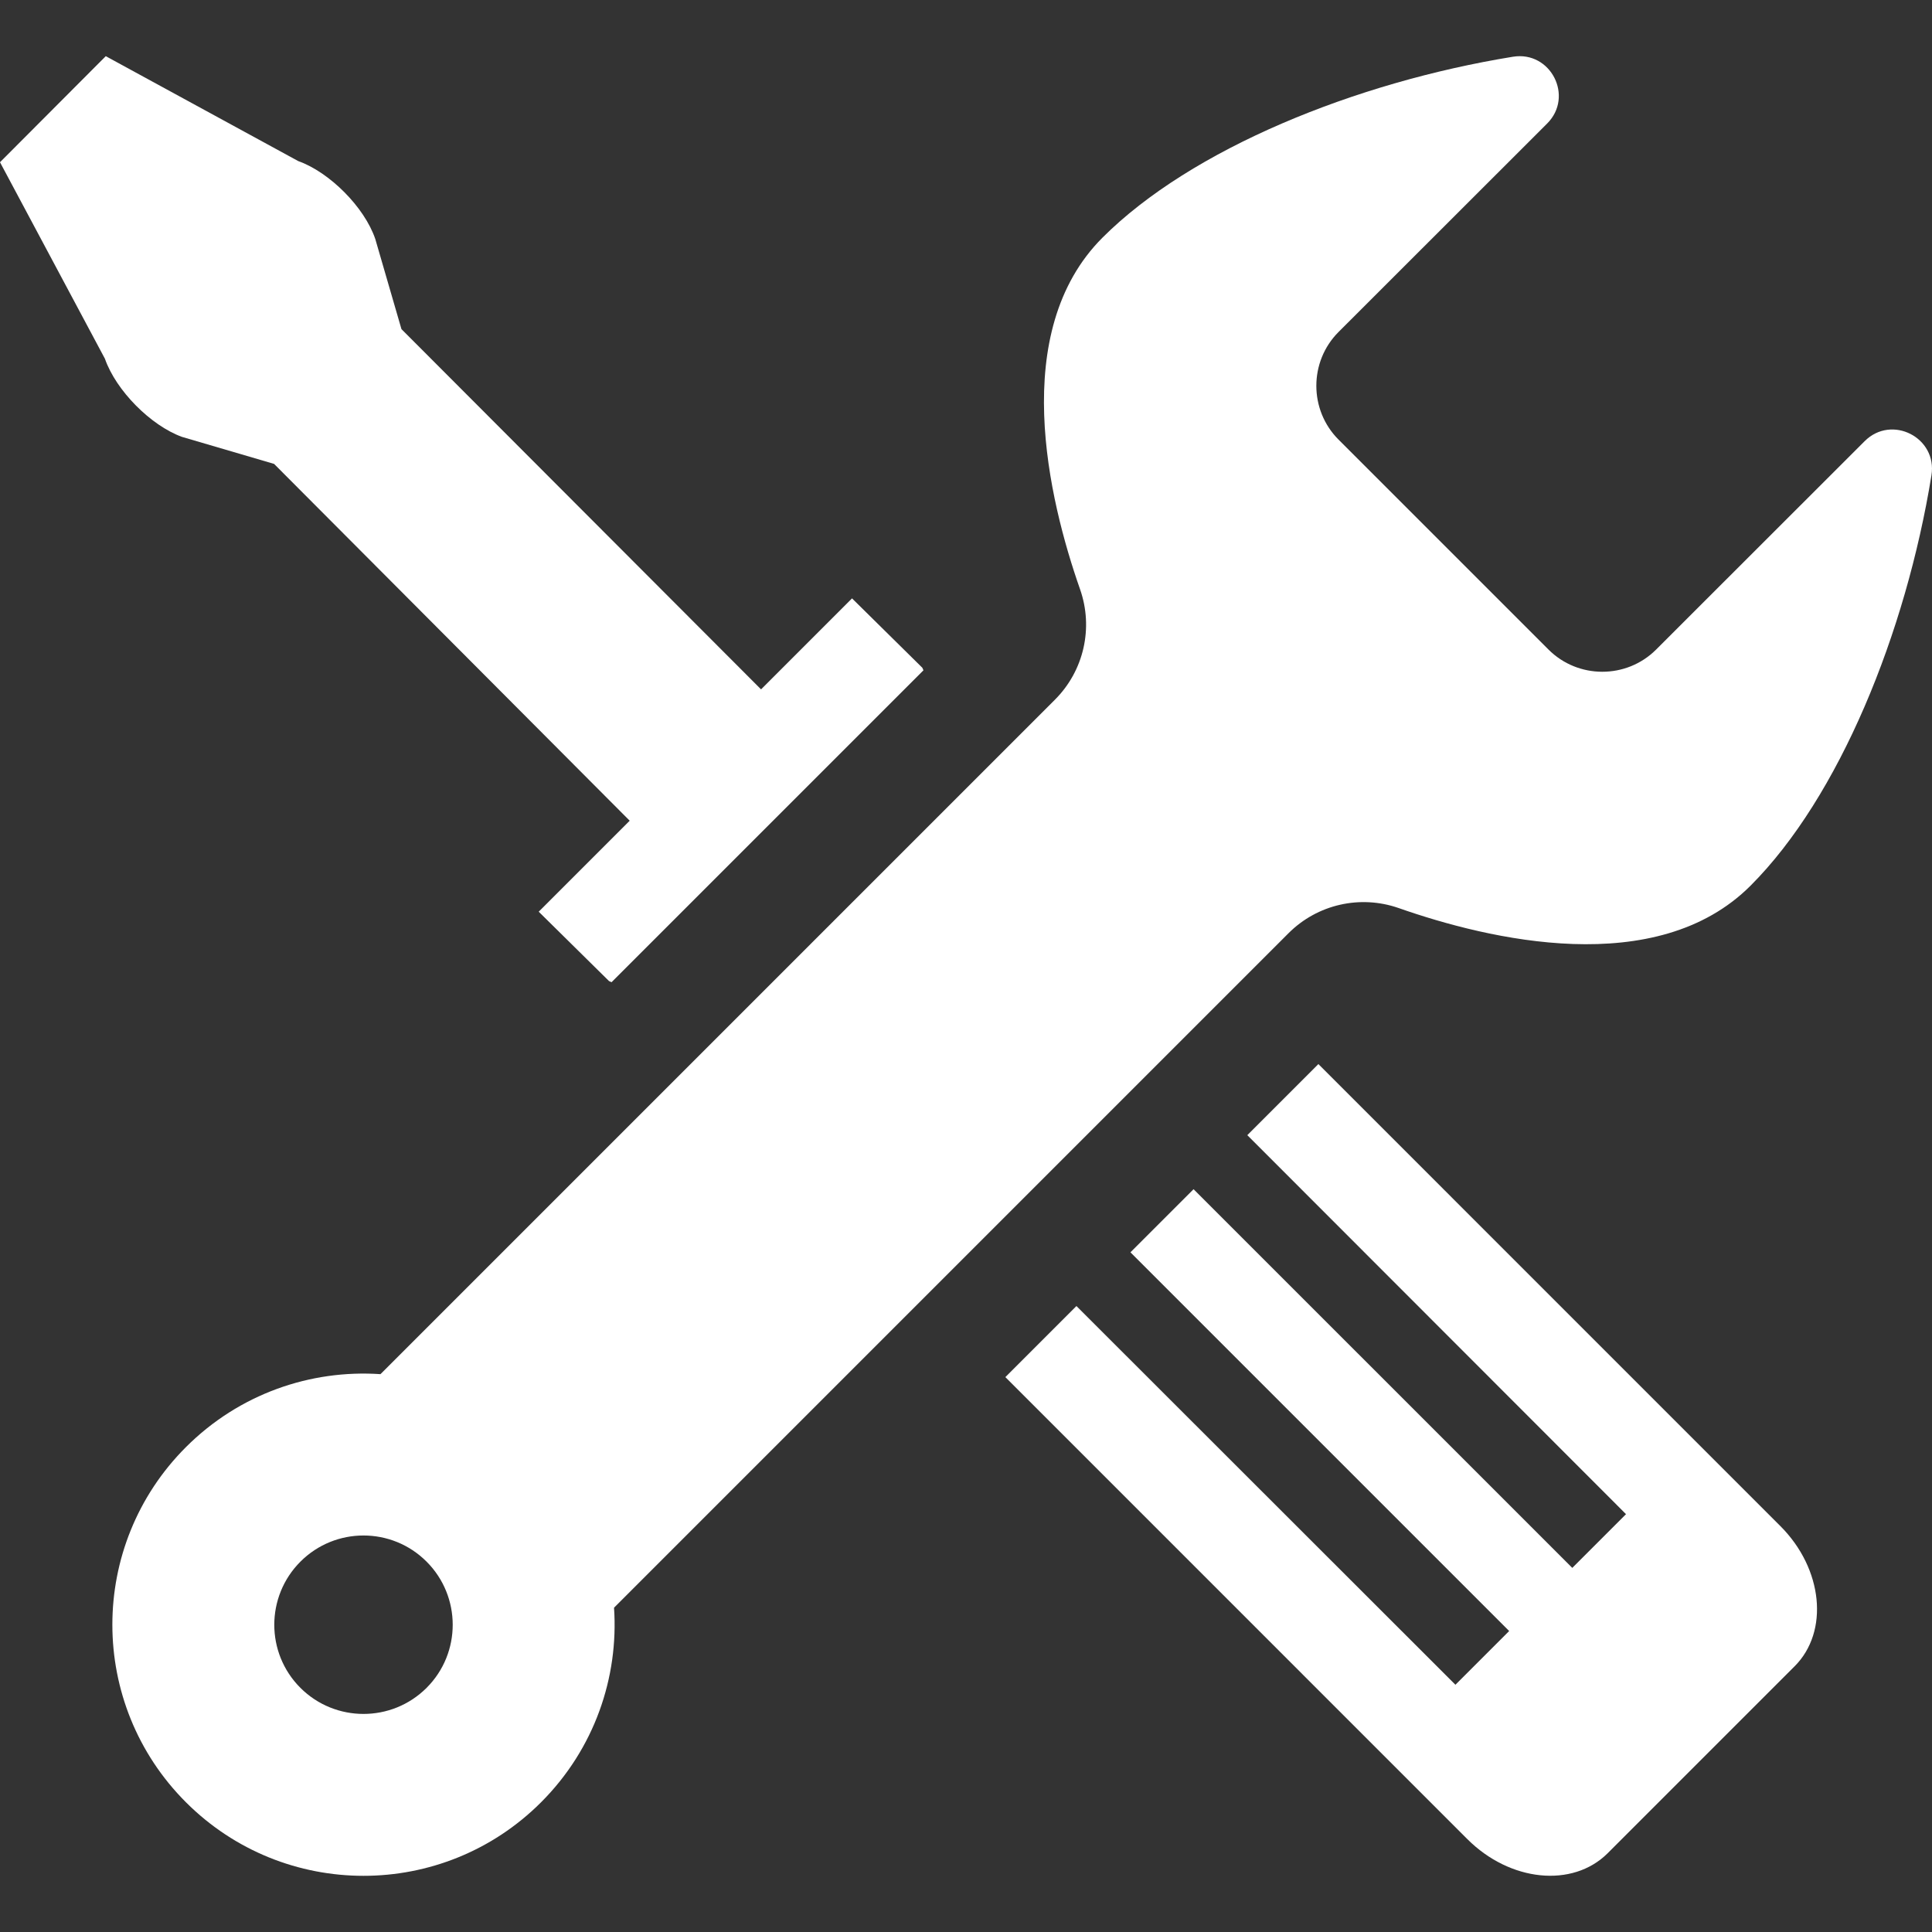 <svg xmlns="http://www.w3.org/2000/svg" viewBox="0 0 512 512">
<rect x="0" y="0" width="512" height="512" fill="#333333" stroke="none"/>
<style type="text/css">
	.st0{fill:#ffffff;}
</style>
<g>
	<path class="st0" d="M48.223,115.778l24.41,7.161l94.242,94.558l-23.844,23.844l-0.156,0.152l0.004,0.004l-0.114,0.114
		l18.629,18.382l0.676,0.301l82.657-82.656l-0.301-0.676l-18.63-18.386l-24.109,24.113l-95.298-95.469l-6.934-23.882
		c-2.863-8.438-12.129-17.707-20.418-20.649L28.027,14.887L0,42.993l27.801,52.066C30.743,103.497,39.934,112.763,48.223,115.778z" style="fill: rgb(255, 255, 255);"></path>
	<path class="st0" d="M349.762,282.368l-0.262-0.262l0,0l-0.114-0.114l-18.722,18.726l0,0l0,0l-0.114,0.11l99.863,99.946
		l0.496,0.496l-14.238,14.238L316.637,315.478l-0.214-0.219l0,0l-0.114-0.109l-16.543,16.538l-0.07,0.07v0.004l-0.114,0.114
		l100.363,100.363l-14.242,14.238L285.266,346.115l-18.835,18.836l122.438,122.442c11.304,11.301,27.878,12.961,37.148,3.766
		l49.578-49.578c9.191-9.191,7.535-25.844-3.77-37.145L349.762,282.368z" style="fill: rgb(255, 255, 255);"></path>
	<path class="st0" d="M341.477,247.306c7.66-7.657,19.012-10.23,29.234-6.645c23.801,8.348,68.266,18.989,93.199-5.942
		c23.497-23.496,41.161-66.98,47.942-108.738c1.625-10.011-10.531-16.234-17.703-9.062l-55.266,55.227
		c-7.847,7.847-20.679,7.828-28.508,0l-55.652-55.649c-7.84-7.84-7.84-20.668,0-28.512l55.285-55.246
		c7.172-7.167,0.946-19.328-9.062-17.702c-41.766,6.781-85.281,24.449-108.778,47.945c-24.93,24.93-14.289,69.395-5.937,93.196
		c3.586,10.222,1.011,21.574-6.649,29.234L100.828,364.165c-18.476-1.254-37.41,5.191-51.554,19.336
		c-25.996,25.992-25.996,68.118,0,94.118c25.996,25.992,68.121,25.992,94.117,0c14.145-14.149,20.59-33.082,19.333-51.559
		L341.477,247.306z M79.621,413.845c9.231-9.23,24.192-9.23,33.422,0s9.246,24.214,0.019,33.442c-9.23,9.23-24.23,9.23-33.461,0
		C70.371,438.059,70.391,423.075,79.621,413.845z" style="fill: rgb(255, 255, 255);"></path>
</g>
</svg>
